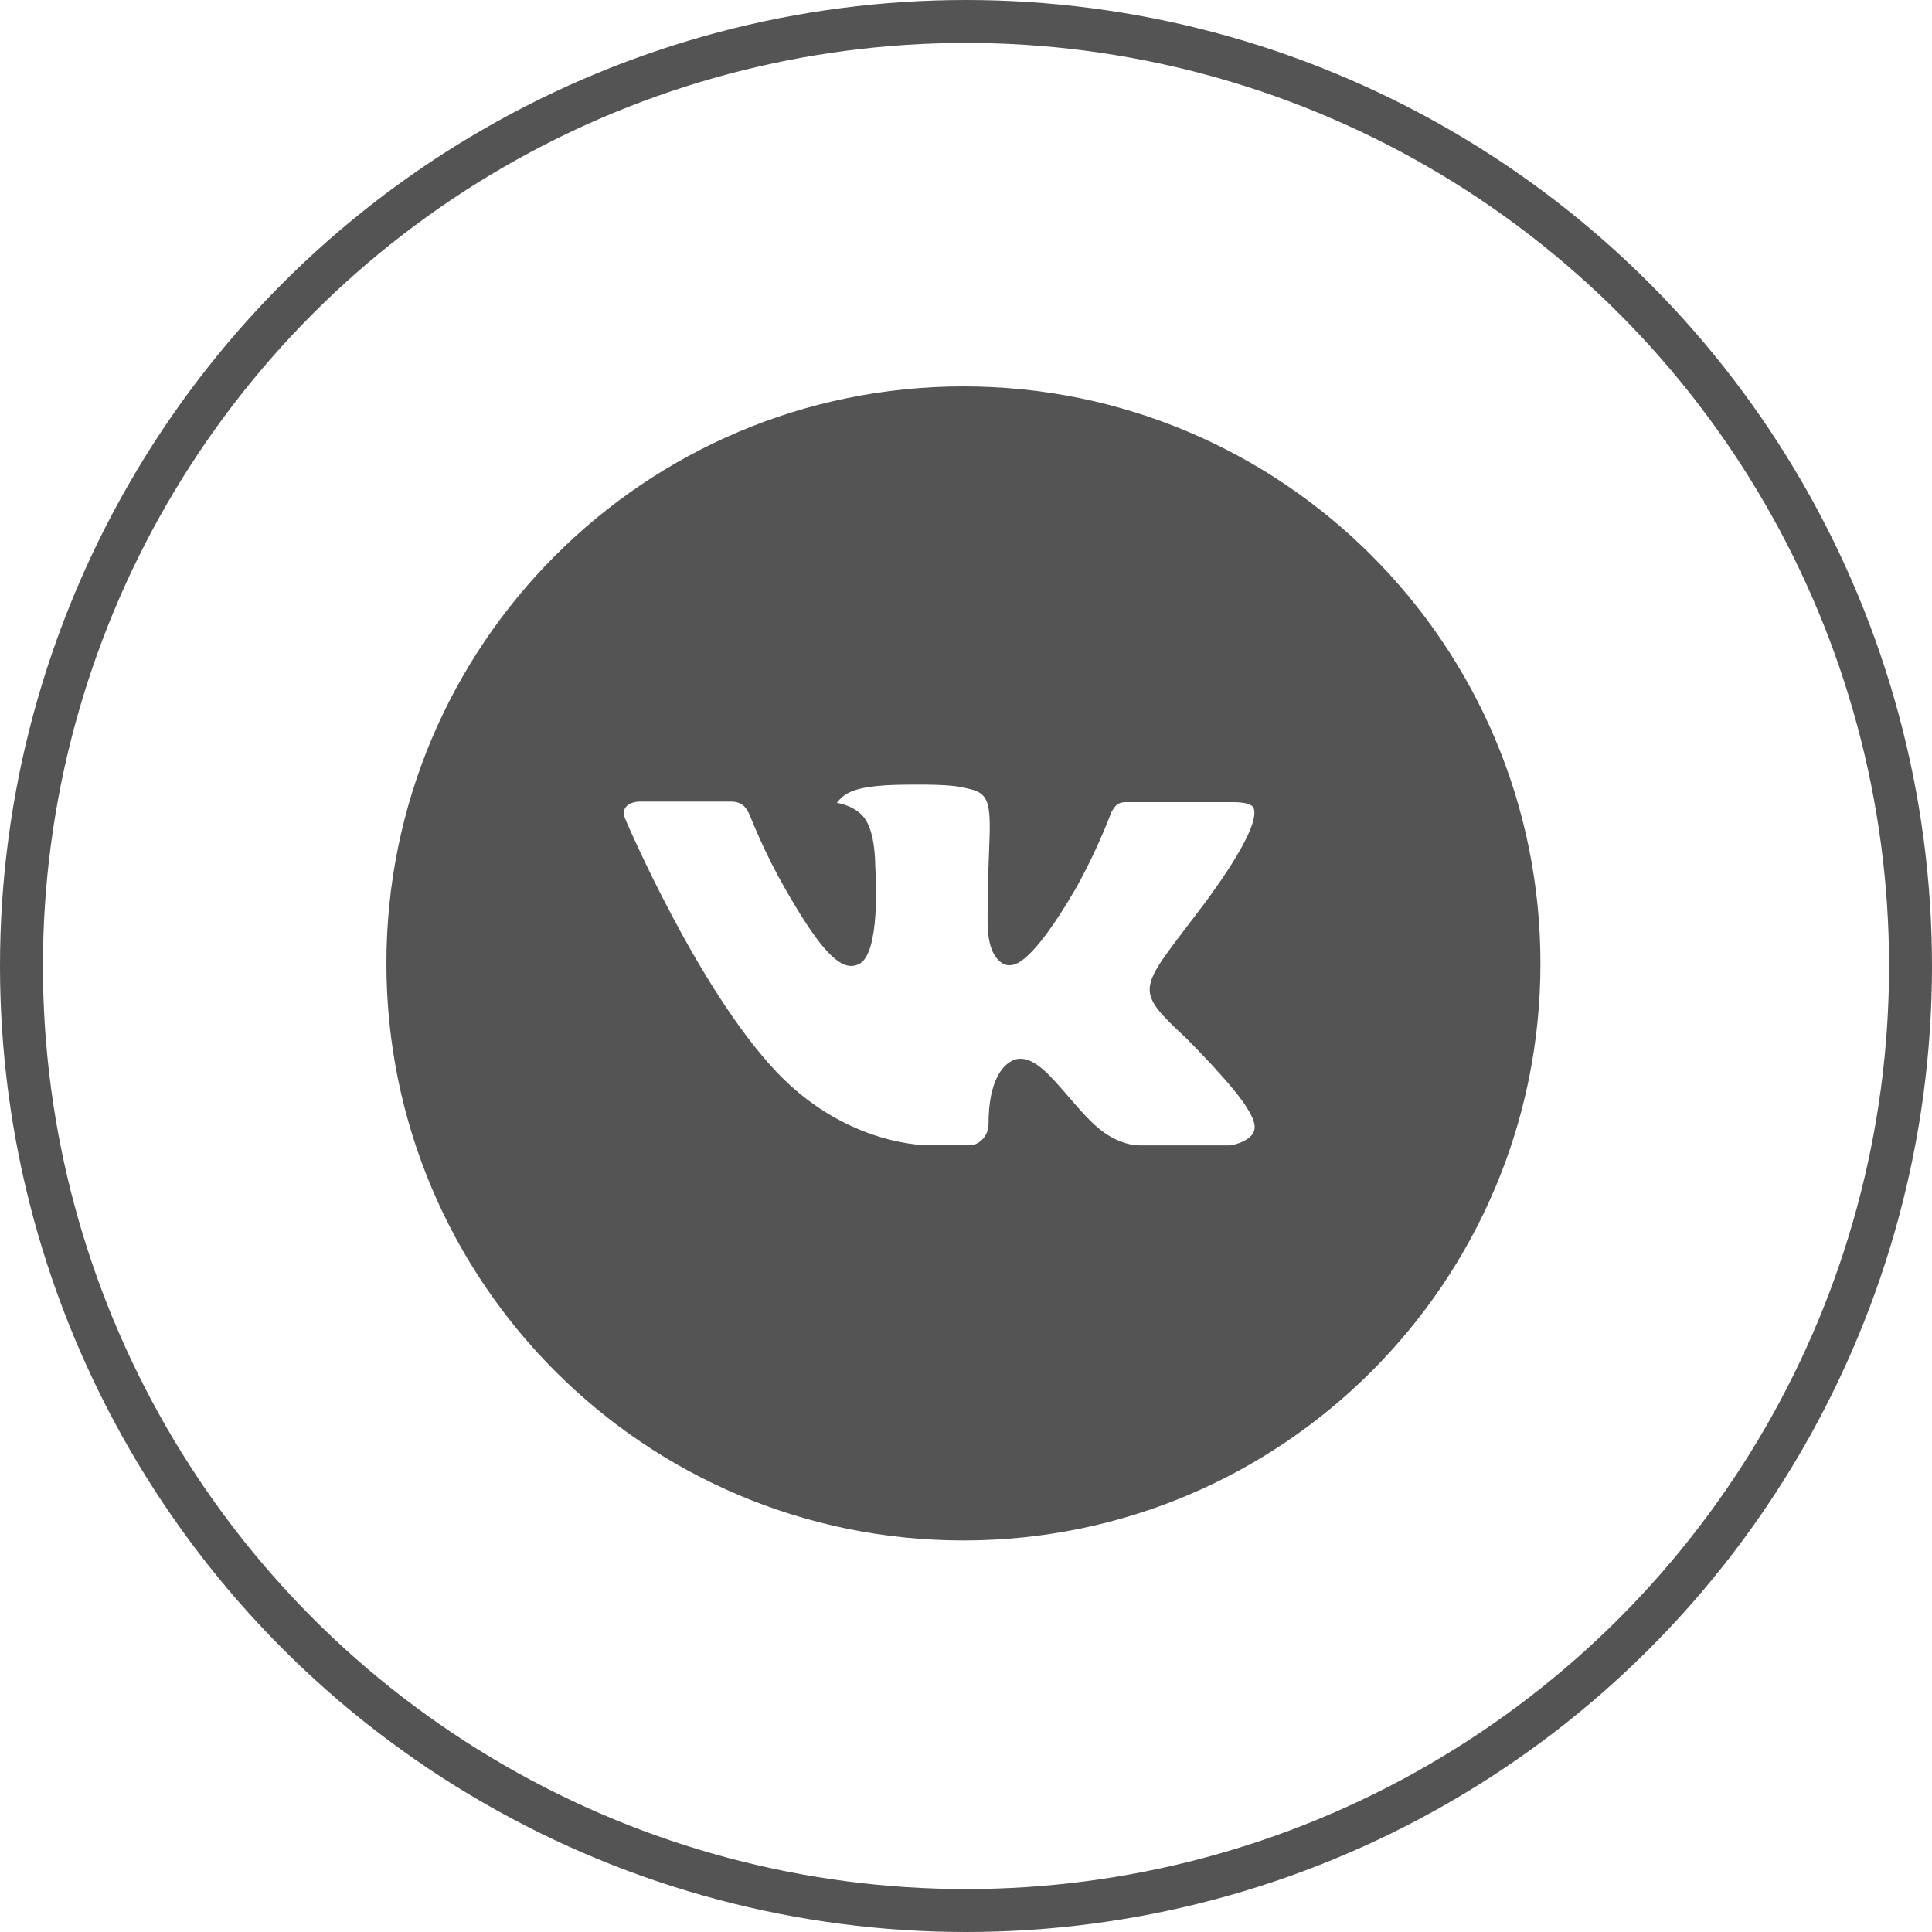 <?xml version="1.0" encoding="UTF-8"?> <svg xmlns="http://www.w3.org/2000/svg" width="45" height="45" viewBox="0 0 45 45" fill="none"> <g clip-path="url(#clip0_1403_530)"> <g clip-path="url(#clip1_1403_530)"> <path d="M22.44 9C15.017 9 9 15.017 9 22.44C9 29.863 15.017 35.88 22.44 35.88C29.863 35.88 35.88 29.863 35.88 22.44C35.88 15.017 29.863 9 22.44 9ZM27.609 24.163C27.609 24.163 28.797 25.337 29.09 25.881C29.098 25.892 29.103 25.904 29.105 25.909C29.224 26.109 29.252 26.265 29.194 26.381C29.096 26.574 28.76 26.669 28.645 26.678H26.545C26.399 26.678 26.094 26.64 25.724 26.385C25.44 26.186 25.16 25.86 24.887 25.542C24.48 25.069 24.127 24.66 23.771 24.66C23.726 24.66 23.681 24.667 23.638 24.681C23.37 24.768 23.025 25.152 23.025 26.174C23.025 26.493 22.773 26.676 22.595 26.676H21.634C21.306 26.676 19.599 26.562 18.087 24.967C16.237 23.014 14.571 19.097 14.557 19.06C14.452 18.807 14.669 18.671 14.905 18.671H17.026C17.309 18.671 17.401 18.843 17.466 18.996C17.541 19.174 17.819 19.881 18.274 20.676C19.011 21.972 19.464 22.499 19.826 22.499C19.894 22.498 19.961 22.481 20.021 22.448C20.494 22.185 20.406 20.498 20.385 20.148C20.385 20.082 20.383 19.394 20.141 19.063C19.968 18.824 19.672 18.733 19.493 18.699C19.566 18.599 19.661 18.518 19.772 18.463C20.096 18.3 20.682 18.276 21.263 18.276H21.586C22.216 18.285 22.378 18.325 22.607 18.383C23.069 18.493 23.078 18.792 23.038 19.812C23.025 20.102 23.013 20.43 23.013 20.816C23.013 20.9 23.008 20.99 23.008 21.085C22.994 21.604 22.978 22.194 23.344 22.436C23.392 22.466 23.448 22.482 23.504 22.482C23.631 22.482 24.015 22.482 25.054 20.7C25.374 20.126 25.653 19.53 25.887 18.916C25.908 18.88 25.969 18.768 26.042 18.724C26.096 18.697 26.155 18.683 26.216 18.684H28.709C28.981 18.684 29.167 18.724 29.202 18.829C29.264 18.996 29.191 19.504 28.053 21.046L27.544 21.716C26.513 23.069 26.513 23.137 27.609 24.163Z" fill="#545454"></path> </g> <circle cx="22.5" cy="22.5" r="22" stroke="#545454"></circle> </g> <defs> <clipPath id="clip0_1403_530"> <rect width="45" height="45" fill="white"></rect> </clipPath> <clipPath id="clip1_1403_530"> <rect width="28" height="28" fill="white" transform="translate(9 9)"></rect> </clipPath> </defs> </svg> 